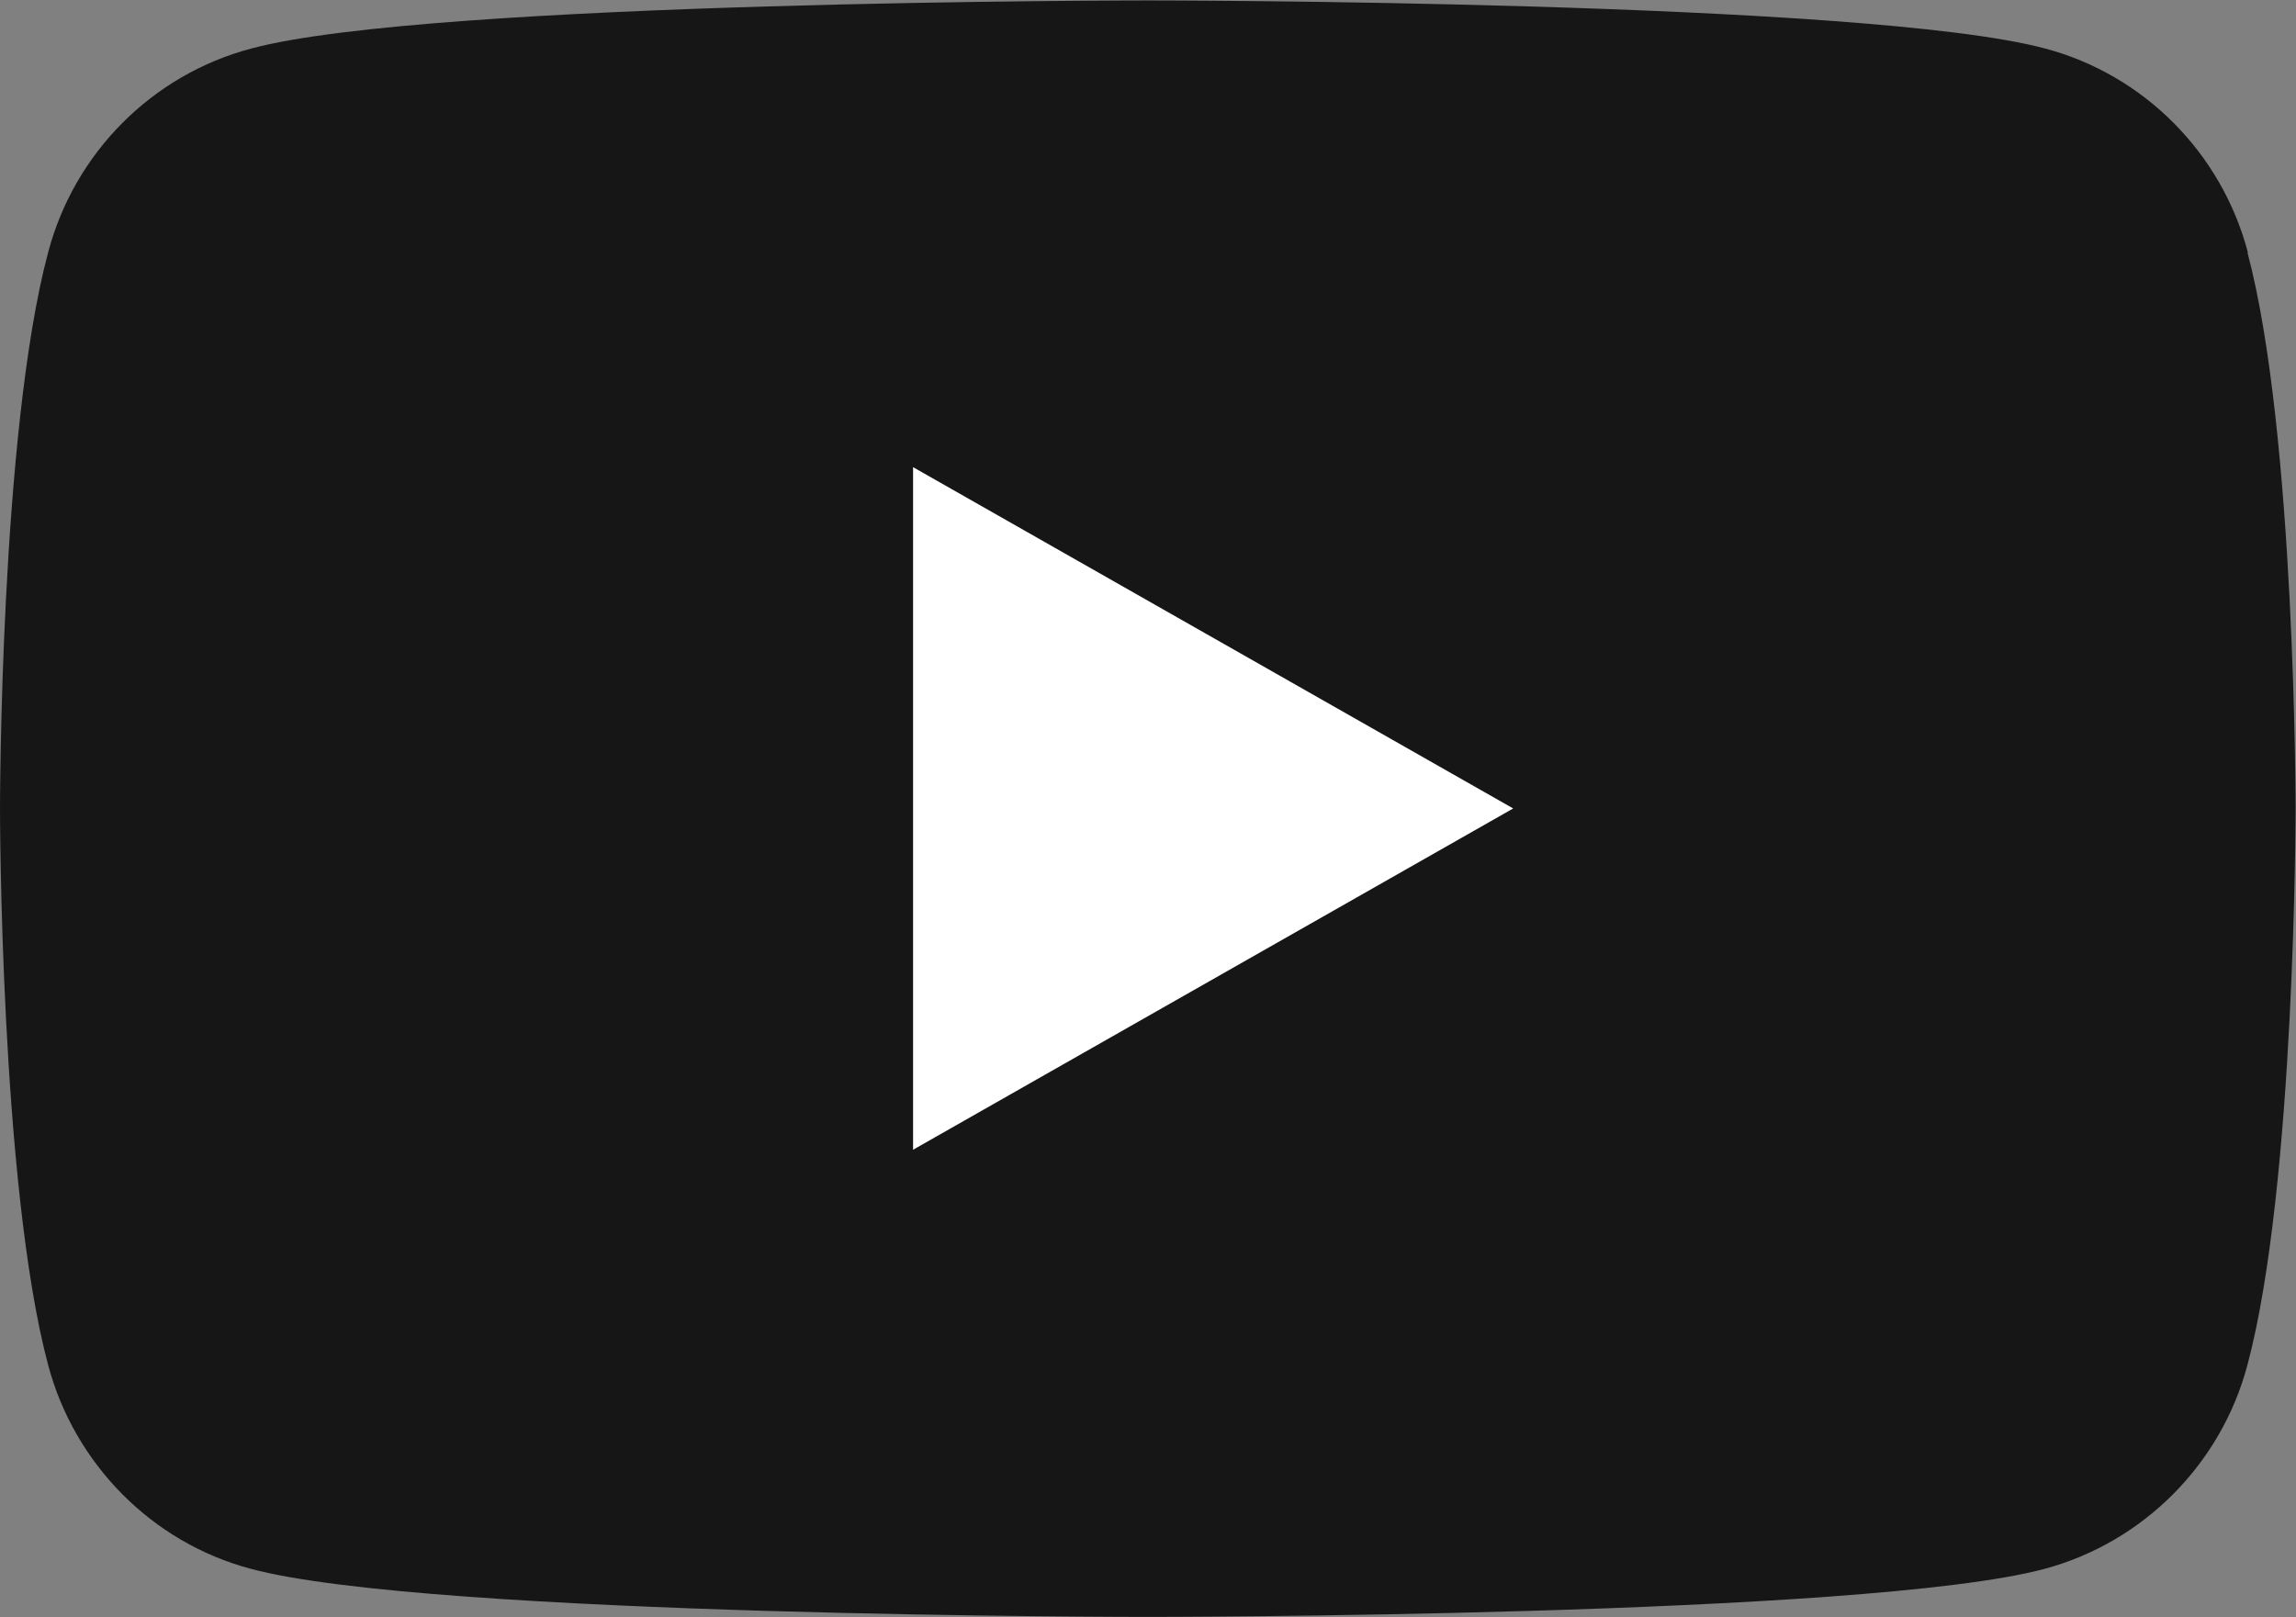 <?xml version="1.0" encoding="UTF-8"?>
<svg id="uuid-9c845695-d5c7-4866-8212-60f8606ab0a3" data-name="Ebene 2" xmlns="http://www.w3.org/2000/svg" viewBox="0 0 52.53 37.01">
  <rect x="0" y="0" width="52.53" height="37.01" fill="#808080" stroke="none"/>
  <defs>
    <style>
      .uuid-145b00dc-7ff9-4774-9c6c-ff57a7c9f3c4 {
        fill: #161616;
      }

      .uuid-145b00dc-7ff9-4774-9c6c-ff57a7c9f3c4, .uuid-5c2363c0-6c7b-4c86-b228-cdaf50c33bb2 {
        stroke-width: 0px;
      }

      .uuid-5c2363c0-6c7b-4c86-b228-cdaf50c33bb2 {
        fill: #fff;
      }
    </style>
  </defs>
  <g id="uuid-16822288-5fdc-402c-bb92-e8a3e890e94c" data-name="Ebene 1">
    <g>
      <path class="uuid-145b00dc-7ff9-4774-9c6c-ff57a7c9f3c4" d="M51.43,5.78c-.6-2.28-2.38-4.07-4.64-4.67-4.1-1.1-20.52-1.1-20.52-1.1,0,0-16.43,0-20.52,1.1C3.48,1.71,1.7,3.5,1.1,5.78c-1.1,4.12-1.1,12.72-1.1,12.72,0,0,0,8.6,1.1,12.73.6,2.27,2.38,4.07,4.64,4.67,4.1,1.1,20.52,1.1,20.52,1.1,0,0,16.43,0,20.52-1.1,2.26-.61,4.04-2.4,4.64-4.67,1.1-4.12,1.1-12.73,1.1-12.73,0,0,0-8.6-1.1-12.72"/>
      <polygon class="uuid-5c2363c0-6c7b-4c86-b228-cdaf50c33bb2" points="20.89 26.31 34.62 18.5 20.89 10.69 20.89 26.31"/>
    </g>
  </g>
</svg>